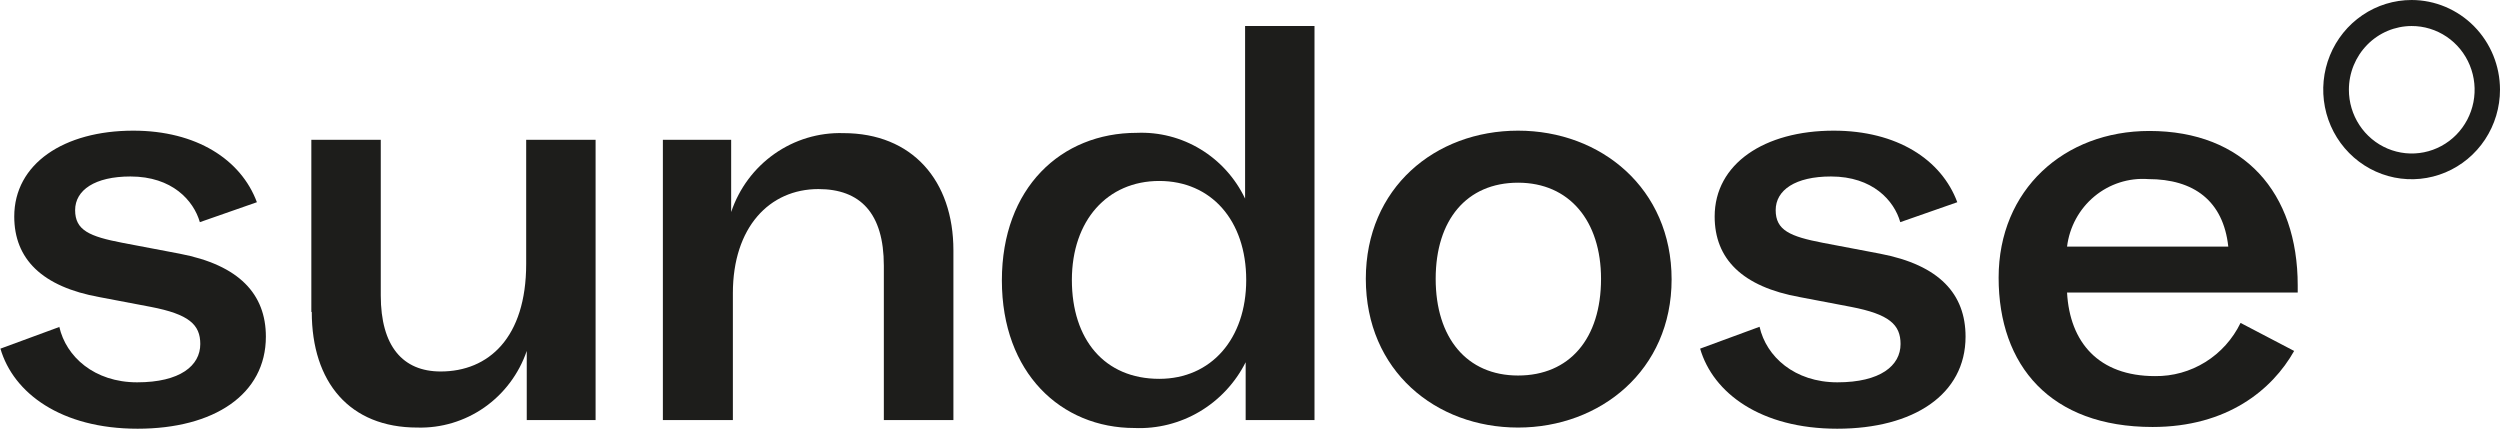 <svg width="140" height="24" viewBox="0 0 140 24" fill="none" xmlns="http://www.w3.org/2000/svg">
<g clip-path="url(#clip0_44_5)">
<path d="M3.321 18.302C3.696 19.969 5.277 21.41 7.68 21.41C10.083 21.41 11.216 20.479 11.216 19.265C11.216 18.18 10.586 17.597 8.438 17.184L5.588 16.642C2.339 16.059 0.798 14.489 0.798 12.125C0.798 9.171 3.576 7.317 7.464 7.317C11.001 7.317 13.499 8.936 14.386 11.324L11.192 12.441C10.841 11.227 9.644 9.883 7.305 9.883C5.317 9.883 4.207 10.644 4.207 11.769C4.207 12.894 5.005 13.242 6.865 13.599L10.059 14.206C13.404 14.845 14.889 16.48 14.889 18.852C14.889 22.09 11.983 24.008 7.704 24.008C3.425 24.008 0.75 22.017 0.024 19.524L3.345 18.302H3.321Z" fill="#1D1D1B"/>
<path d="M17.435 17.468V7.827H21.323V16.545C21.323 19.394 22.56 20.803 24.676 20.803C27.358 20.803 29.466 18.917 29.466 14.78V7.827H33.353V23.522H29.498V19.653C29.058 20.936 28.227 22.044 27.125 22.816C26.022 23.587 24.706 23.982 23.367 23.943C19.583 23.943 17.459 21.41 17.459 17.468H17.435Z" fill="#1D1D1B"/>
<path d="M53.391 14.011V23.522H49.495V14.877C49.495 11.931 48.17 10.588 45.831 10.588C43.085 10.588 41.041 12.732 41.041 16.416V23.522H37.121V7.827H40.945V11.874C41.389 10.553 42.238 9.411 43.369 8.616C44.5 7.82 45.852 7.414 47.228 7.455C51.084 7.455 53.391 10.11 53.391 14.02V14.011Z" fill="#1D1D1B"/>
<path d="M69.725 1.457H73.612V23.522H69.757V20.285C69.175 21.439 68.279 22.399 67.176 23.052C66.072 23.705 64.806 24.023 63.53 23.968C59.426 23.968 56.105 20.892 56.105 15.703C56.105 10.515 59.426 7.439 63.657 7.439C64.913 7.386 66.156 7.706 67.234 8.361C68.312 9.015 69.178 9.975 69.725 11.122V1.481V1.457ZM69.788 15.679C69.788 12.344 67.825 10.134 64.919 10.134C62.013 10.134 60.025 12.344 60.025 15.679C60.025 19.014 61.853 21.215 64.919 21.215C67.825 21.215 69.788 18.973 69.788 15.679Z" fill="#1D1D1B"/>
<path d="M76.486 15.614C76.486 10.523 80.366 7.317 85.012 7.317C89.658 7.317 93.61 10.555 93.61 15.647C93.61 20.738 89.618 23.943 85.012 23.943C80.406 23.943 76.486 20.77 76.486 15.614ZM89.658 15.614C89.658 12.376 87.886 10.231 85.012 10.231C82.138 10.231 80.398 12.312 80.398 15.614C80.398 18.917 82.138 21.029 85.012 21.029C87.886 21.029 89.658 18.973 89.658 15.614Z" fill="#1D1D1B"/>
<path d="M98.536 18.302C98.911 19.969 100.492 21.41 102.894 21.41C105.297 21.41 106.431 20.479 106.431 19.265C106.431 18.18 105.8 17.597 103.653 17.184L100.811 16.642C97.554 16.059 96.021 14.489 96.021 12.125C96.021 9.171 98.807 7.317 102.687 7.317C106.231 7.317 108.722 8.936 109.608 11.324L106.415 12.441C106.072 11.227 104.866 9.883 102.535 9.883C100.539 9.883 99.438 10.644 99.438 11.769C99.438 12.894 100.236 13.242 102.088 13.599L105.281 14.206C108.626 14.845 110.071 16.48 110.071 18.852C110.071 22.09 107.165 24.008 102.886 24.008C98.608 24.008 95.933 22.017 95.207 19.524L98.528 18.302H98.536Z" fill="#1D1D1B"/>
<path d="M128.672 16.383H115.755C115.907 19.168 117.52 21.062 120.681 21.062C121.675 21.075 122.653 20.802 123.501 20.275C124.349 19.748 125.032 18.988 125.471 18.083L128.472 19.653C127.243 21.831 124.72 23.911 120.545 23.911C114.829 23.911 111.923 20.479 111.923 15.549C111.923 10.62 115.596 7.334 120.362 7.334C125.67 7.334 128.672 10.79 128.672 15.979V16.399V16.383ZM115.755 13.809H124.784C124.505 11.251 122.86 10.029 120.298 10.029C119.207 9.95 118.128 10.298 117.283 11.001C116.438 11.704 115.891 12.709 115.755 13.809V13.809Z" fill="#1D1D1B"/>
<path d="M135.05 1.457C135.747 1.455 136.429 1.664 137.009 2.055C137.59 2.447 138.042 3.004 138.309 3.657C138.577 4.309 138.647 5.028 138.512 5.721C138.376 6.414 138.041 7.051 137.548 7.551C137.055 8.05 136.427 8.391 135.743 8.528C135.06 8.666 134.351 8.594 133.707 8.323C133.064 8.052 132.514 7.593 132.128 7.005C131.742 6.417 131.536 5.725 131.538 5.019C131.54 4.075 131.911 3.17 132.569 2.503C133.227 1.835 134.119 1.459 135.05 1.457V1.457ZM135.05 0C134.072 0 133.115 0.294 132.301 0.846C131.487 1.397 130.852 2.181 130.478 3.098C130.103 4.015 130.005 5.024 130.196 5.998C130.387 6.971 130.858 7.865 131.551 8.567C132.243 9.269 133.125 9.747 134.085 9.941C135.045 10.134 136.04 10.035 136.945 9.655C137.849 9.275 138.622 8.632 139.166 7.807C139.71 6.981 140 6.011 140 5.019C139.998 3.688 139.476 2.413 138.548 1.472C137.62 0.532 136.362 0.002 135.05 0V0Z" fill="#1D1D1B"/>
</g>
<defs>
<clipPath id="clip0_44_5">
<rect width="140" height="24" fill="white"/>
</clipPath>
</defs>
</svg>
